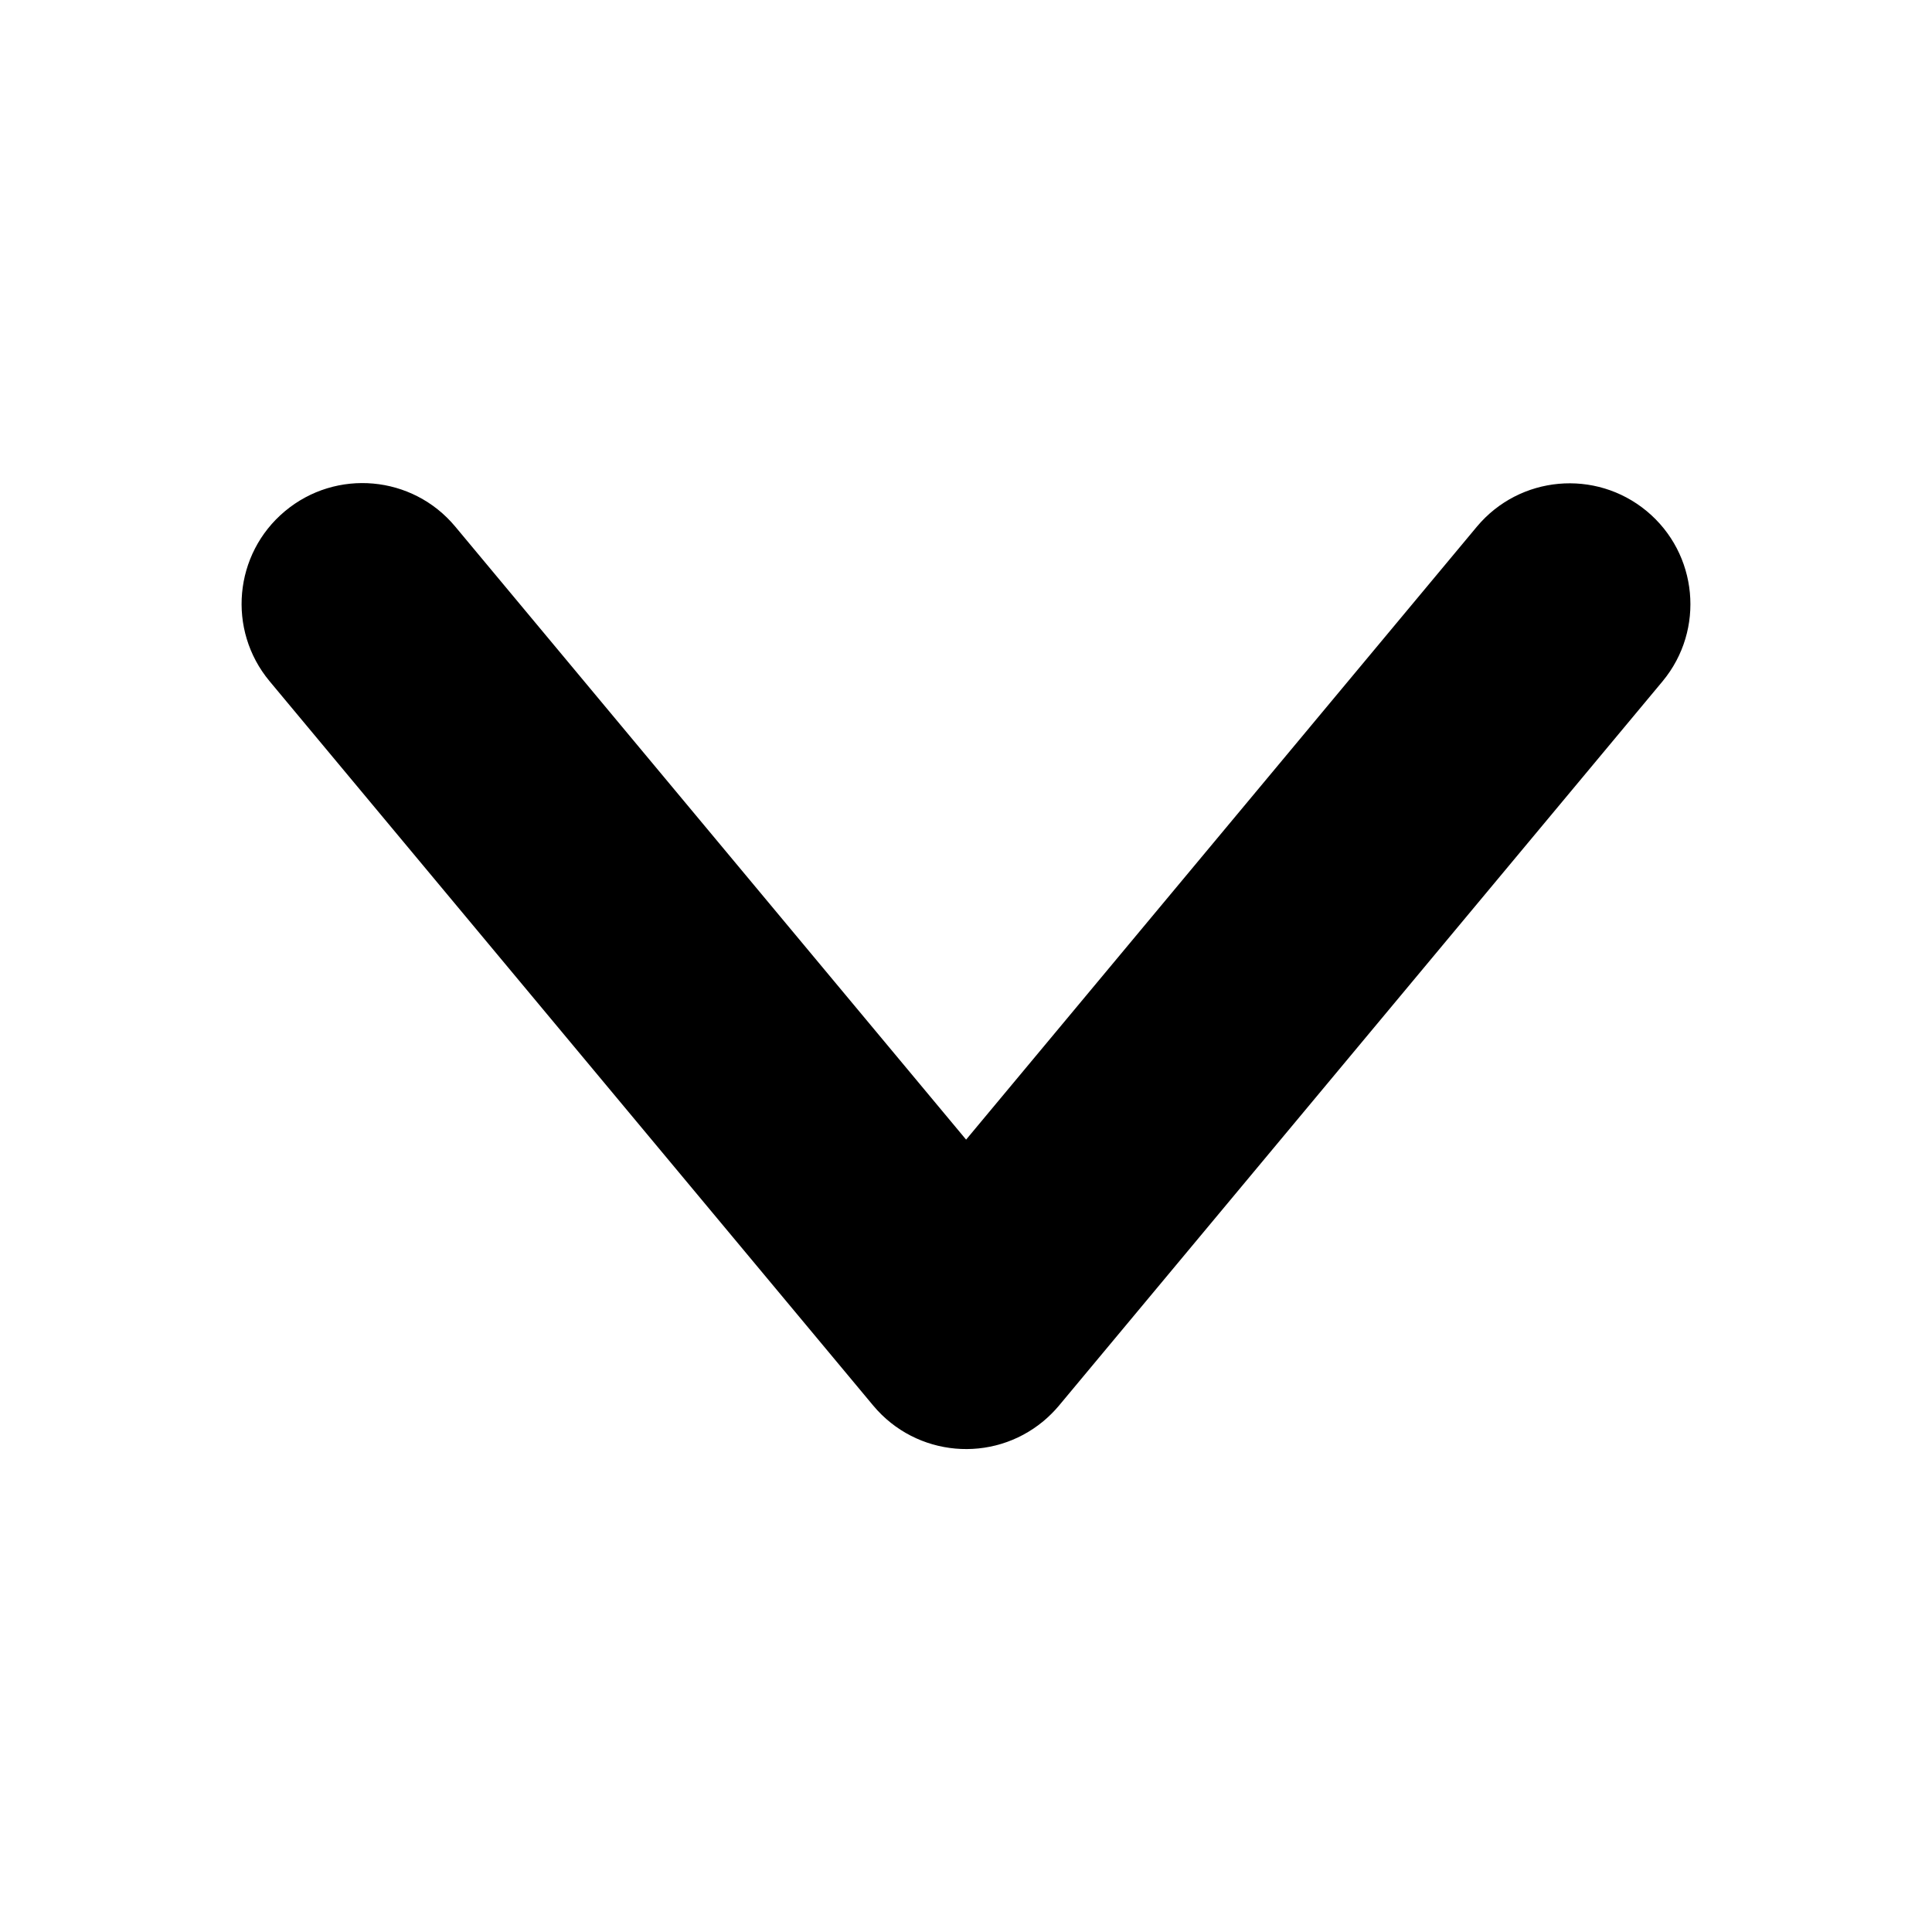 <?xml version="1.0" encoding="utf-8"?>
<!-- Generator: Adobe Illustrator 16.0.0, SVG Export Plug-In . SVG Version: 6.00 Build 0)  -->
<!DOCTYPE svg PUBLIC "-//W3C//DTD SVG 1.1//EN" "http://www.w3.org/Graphics/SVG/1.1/DTD/svg11.dtd">
<svg version="1.1" id="Calque_1" xmlns="http://www.w3.org/2000/svg" xmlns:xlink="http://www.w3.org/1999/xlink" x="0px" y="0px"
	 width="150px" height="150px" viewBox="0 0 150 150" enable-background="new 0 0 150 150" xml:space="preserve">
<title></title>
<path d="M82.215,109.136l46.877-56.253c3.301-3.992,2.74-9.904-1.25-13.207c-3.971-3.283-9.848-2.75-13.162,1.195L75.008,88.48
	L35.335,40.872c-3.322-3.976-9.237-4.505-13.213-1.183c-3.968,3.315-4.504,9.217-1.198,13.193l46.878,56.253
	c3.325,3.979,9.246,4.511,13.227,1.187C81.457,109.962,81.854,109.566,82.215,109.136z"/>
</svg>
